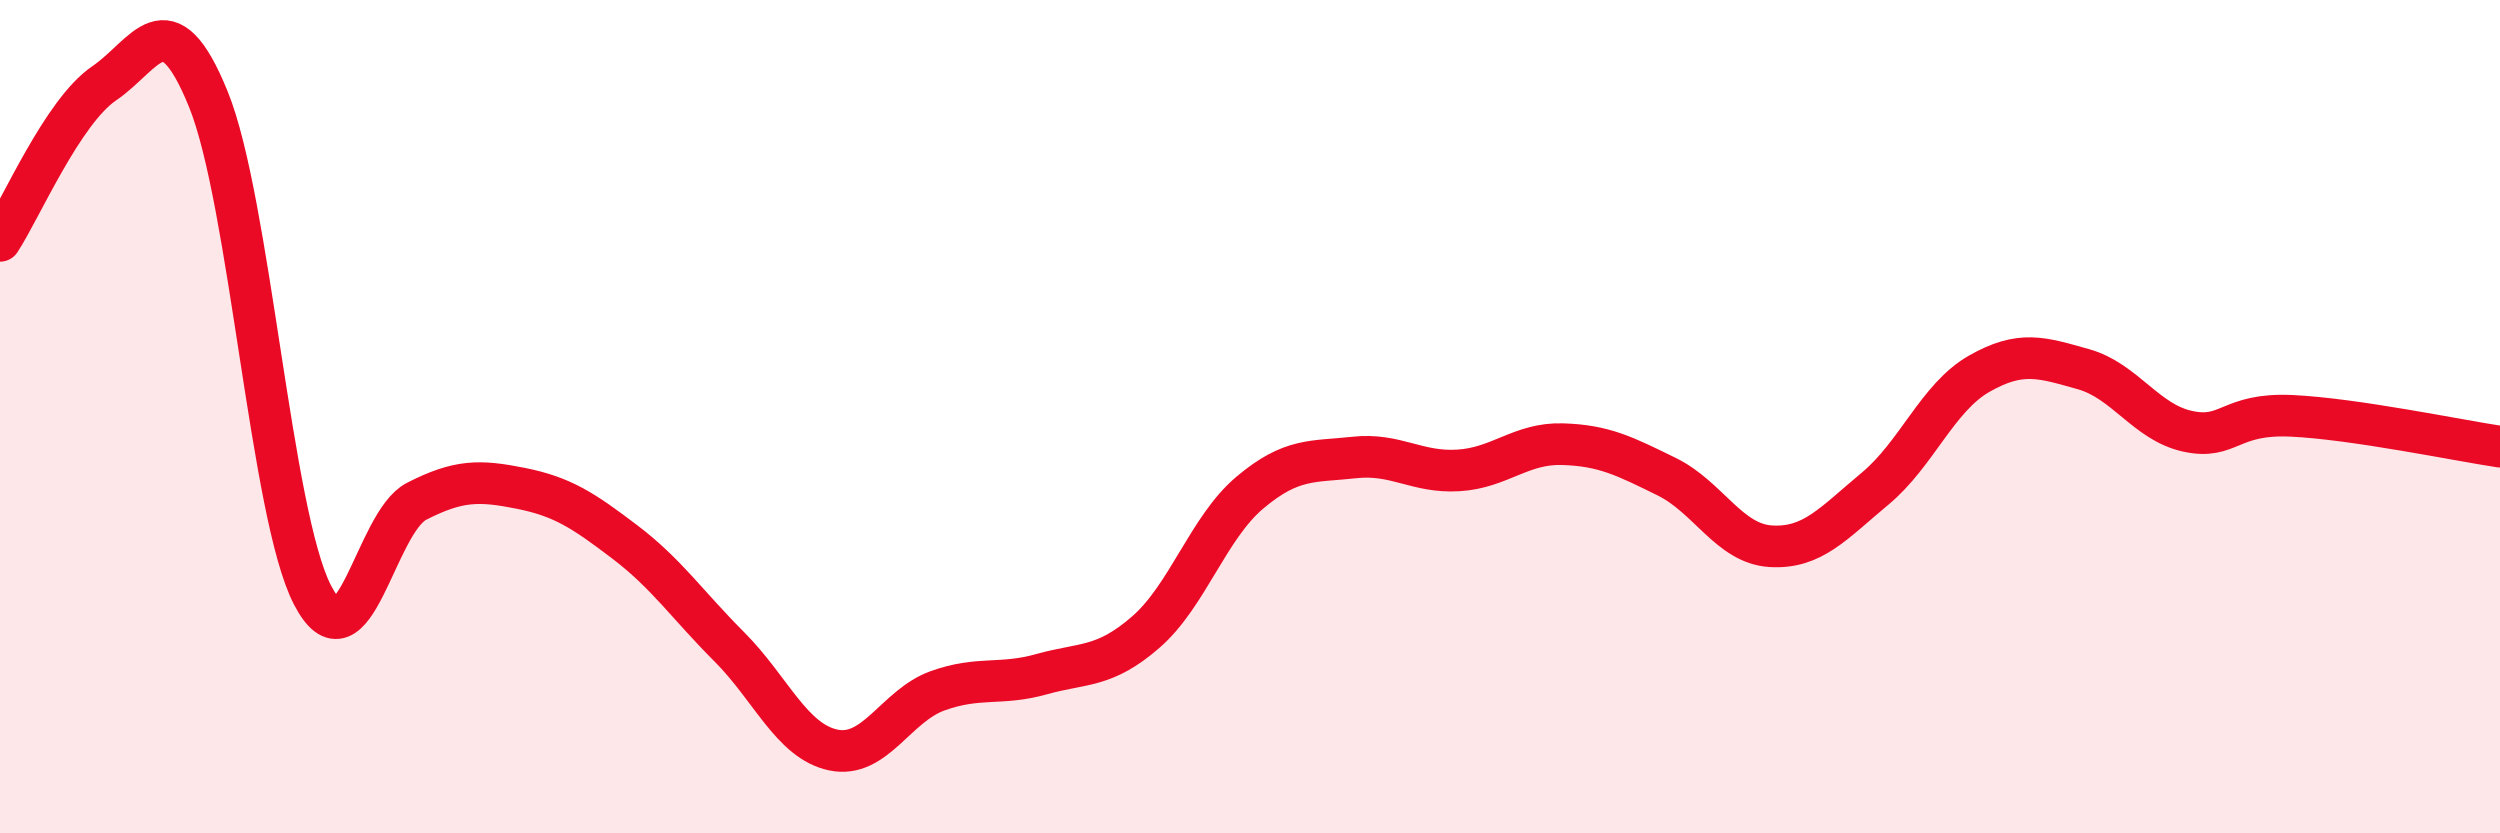 
    <svg width="60" height="20" viewBox="0 0 60 20" xmlns="http://www.w3.org/2000/svg">
      <path
        d="M 0,5.78 C 0.5,5.02 1.5,2.68 2.5,2 C 3.5,1.32 4,-0.08 5,2.38 C 6,4.84 6.5,12.35 7.5,14.28 C 8.5,16.21 9,12.54 10,12.03 C 11,11.52 11.5,11.52 12.5,11.72 C 13.5,11.92 14,12.25 15,13.01 C 16,13.77 16.5,14.52 17.5,15.52 C 18.5,16.52 19,17.79 20,18 C 21,18.21 21.5,16.94 22.5,16.58 C 23.5,16.22 24,16.46 25,16.18 C 26,15.9 26.5,16.04 27.5,15.17 C 28.5,14.3 29,12.66 30,11.82 C 31,10.98 31.5,11.09 32.5,10.98 C 33.5,10.87 34,11.35 35,11.29 C 36,11.23 36.5,10.63 37.5,10.66 C 38.5,10.69 39,10.95 40,11.44 C 41,11.93 41.5,13.05 42.5,13.11 C 43.5,13.17 44,12.56 45,11.73 C 46,10.9 46.5,9.54 47.5,8.97 C 48.5,8.4 49,8.58 50,8.86 C 51,9.14 51.5,10.13 52.5,10.35 C 53.5,10.57 53.5,9.91 55,9.98 C 56.5,10.05 59,10.57 60,10.72L60 20L0 20Z"
        fill="#EB0A25"
        opacity="0.1"
        stroke-linecap="round"
        stroke-linejoin="round"
      />
      <path
        d="M 0,5.78 C 0.5,5.02 1.5,2.68 2.5,2 C 3.5,1.32 4,-0.08 5,2.38 C 6,4.84 6.5,12.35 7.5,14.28 C 8.5,16.21 9,12.54 10,12.03 C 11,11.52 11.5,11.52 12.5,11.72 C 13.5,11.92 14,12.25 15,13.01 C 16,13.77 16.5,14.52 17.5,15.52 C 18.5,16.52 19,17.79 20,18 C 21,18.21 21.5,16.94 22.5,16.58 C 23.5,16.22 24,16.46 25,16.18 C 26,15.9 26.5,16.04 27.5,15.17 C 28.5,14.3 29,12.66 30,11.82 C 31,10.98 31.5,11.09 32.5,10.98 C 33.5,10.87 34,11.35 35,11.29 C 36,11.23 36.5,10.63 37.5,10.66 C 38.5,10.69 39,10.95 40,11.44 C 41,11.93 41.5,13.05 42.5,13.11 C 43.5,13.17 44,12.56 45,11.73 C 46,10.9 46.5,9.54 47.5,8.97 C 48.5,8.4 49,8.58 50,8.86 C 51,9.14 51.5,10.13 52.5,10.35 C 53.5,10.57 53.5,9.91 55,9.98 C 56.5,10.05 59,10.57 60,10.72"
        stroke="#EB0A25"
        stroke-width="1"
        fill="none"
        stroke-linecap="round"
        stroke-linejoin="round"
      />
    </svg>
  